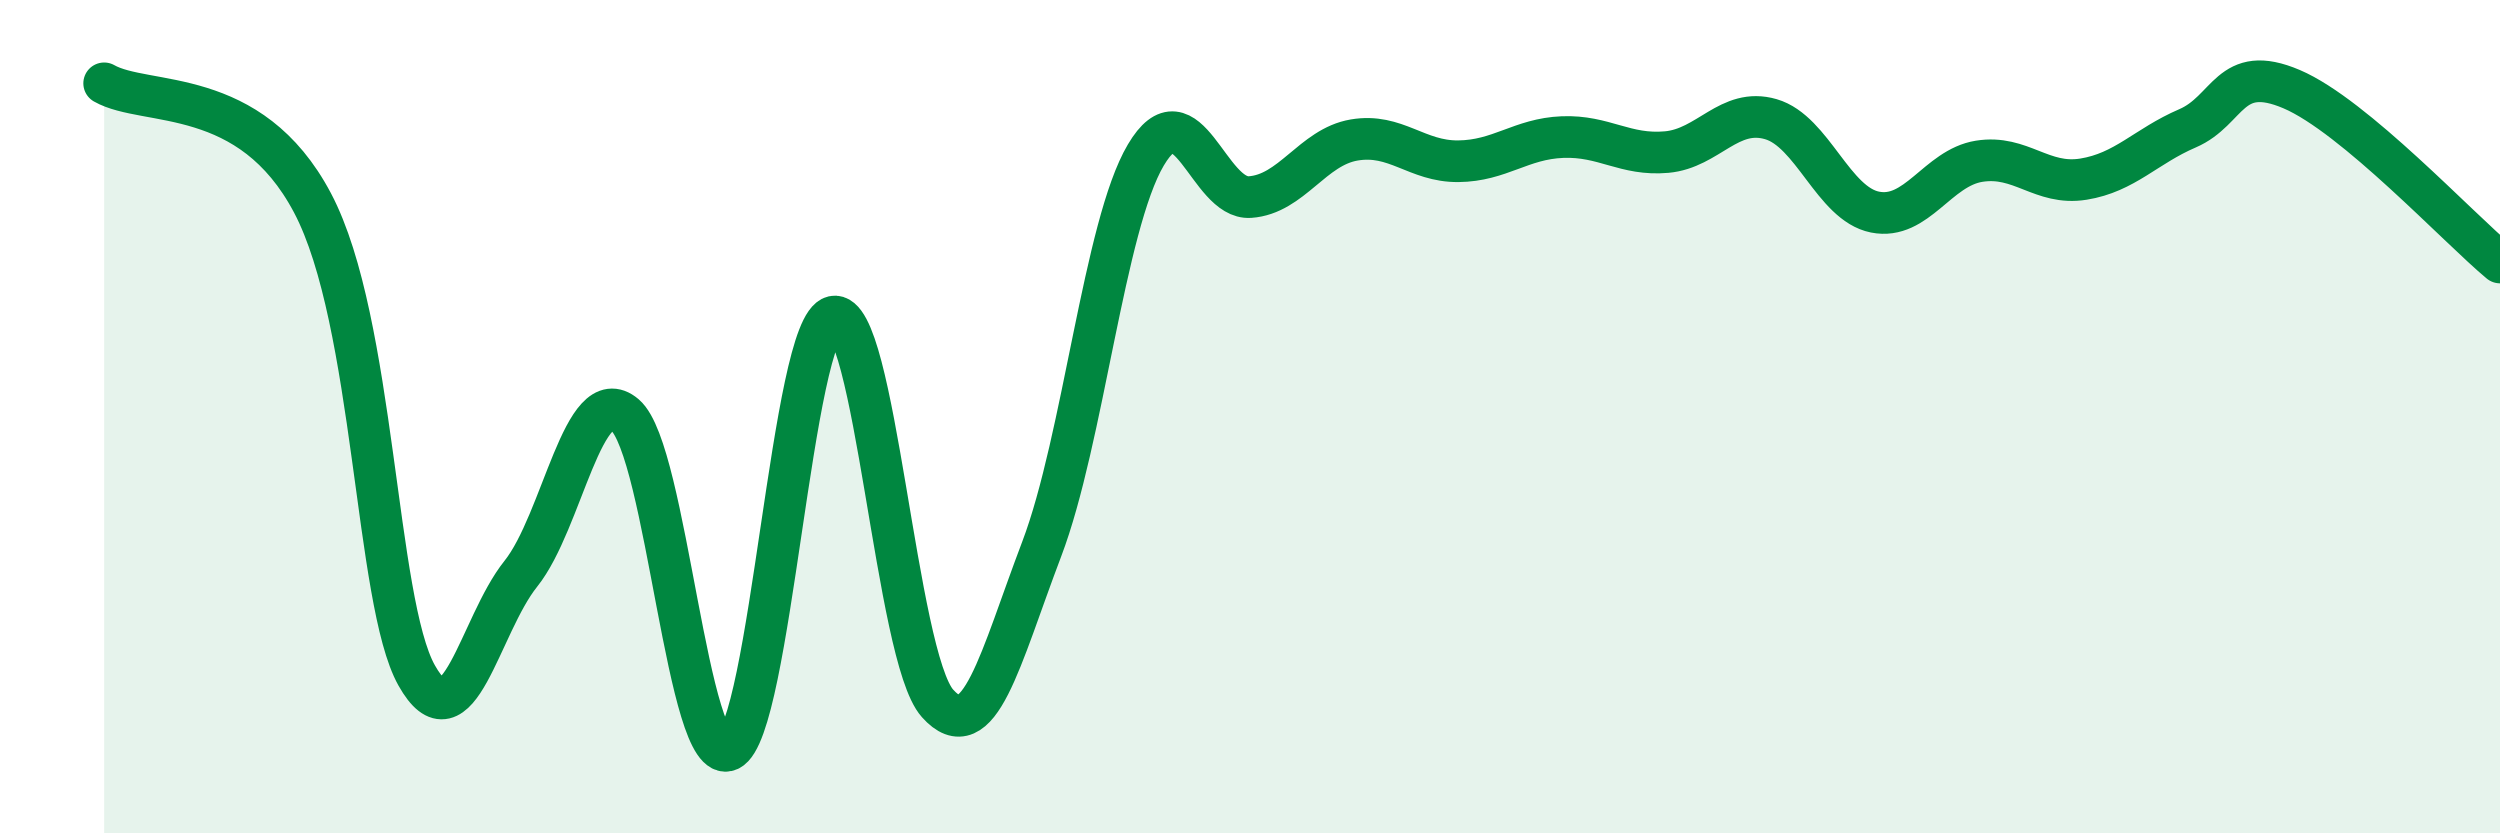 
    <svg width="60" height="20" viewBox="0 0 60 20" xmlns="http://www.w3.org/2000/svg">
      <path
        d="M 2.5,2 C 3.5,2.57 6,2.03 7.5,4.87 C 9,7.71 9,14.43 10,16.21 C 11,17.99 11.5,15.02 12.5,13.77 C 13.5,12.52 14,9.11 15,9.96 C 16,10.81 16.5,18.47 17.5,18 C 18.5,17.53 19,7.82 20,7.6 C 21,7.38 21.5,15.76 22.5,16.88 C 23.5,18 24,15.81 25,13.18 C 26,10.55 26.5,5.41 27.5,3.72 C 28.5,2.03 29,4.8 30,4.73 C 31,4.66 31.5,3.53 32.5,3.36 C 33.5,3.19 34,3.88 35,3.87 C 36,3.86 36.5,3.33 37.5,3.29 C 38.5,3.25 39,3.74 40,3.65 C 41,3.56 41.5,2.57 42.5,2.86 C 43.5,3.15 44,4.89 45,5.09 C 46,5.29 46.5,4.03 47.5,3.87 C 48.5,3.71 49,4.46 50,4.3 C 51,4.14 51.5,3.51 52.5,3.08 C 53.5,2.65 53.5,1.5 55,2.14 C 56.5,2.78 59,5.47 60,6.3L60 20L2.5 20Z"
        fill="#008740"
        opacity="0.1"
        stroke-linecap="round"
        stroke-linejoin="round"
      />
      <path
        d="M 2.5,2 C 3.5,2.57 6,2.03 7.5,4.87 C 9,7.71 9,14.43 10,16.21 C 11,17.99 11.5,15.02 12.5,13.77 C 13.5,12.52 14,9.11 15,9.96 C 16,10.81 16.5,18.47 17.5,18 C 18.5,17.53 19,7.82 20,7.6 C 21,7.38 21.5,15.76 22.5,16.88 C 23.5,18 24,15.81 25,13.18 C 26,10.55 26.5,5.41 27.5,3.72 C 28.5,2.03 29,4.8 30,4.73 C 31,4.66 31.5,3.53 32.5,3.36 C 33.5,3.19 34,3.88 35,3.87 C 36,3.86 36.5,3.33 37.5,3.29 C 38.5,3.25 39,3.74 40,3.65 C 41,3.56 41.5,2.57 42.5,2.86 C 43.5,3.15 44,4.89 45,5.09 C 46,5.29 46.5,4.03 47.5,3.87 C 48.5,3.71 49,4.46 50,4.3 C 51,4.14 51.5,3.51 52.5,3.08 C 53.5,2.65 53.5,1.5 55,2.14 C 56.5,2.78 59,5.47 60,6.3"
        stroke="#008740"
        stroke-width="1"
        fill="none"
        stroke-linecap="round"
        stroke-linejoin="round"
      />
    </svg>
  
